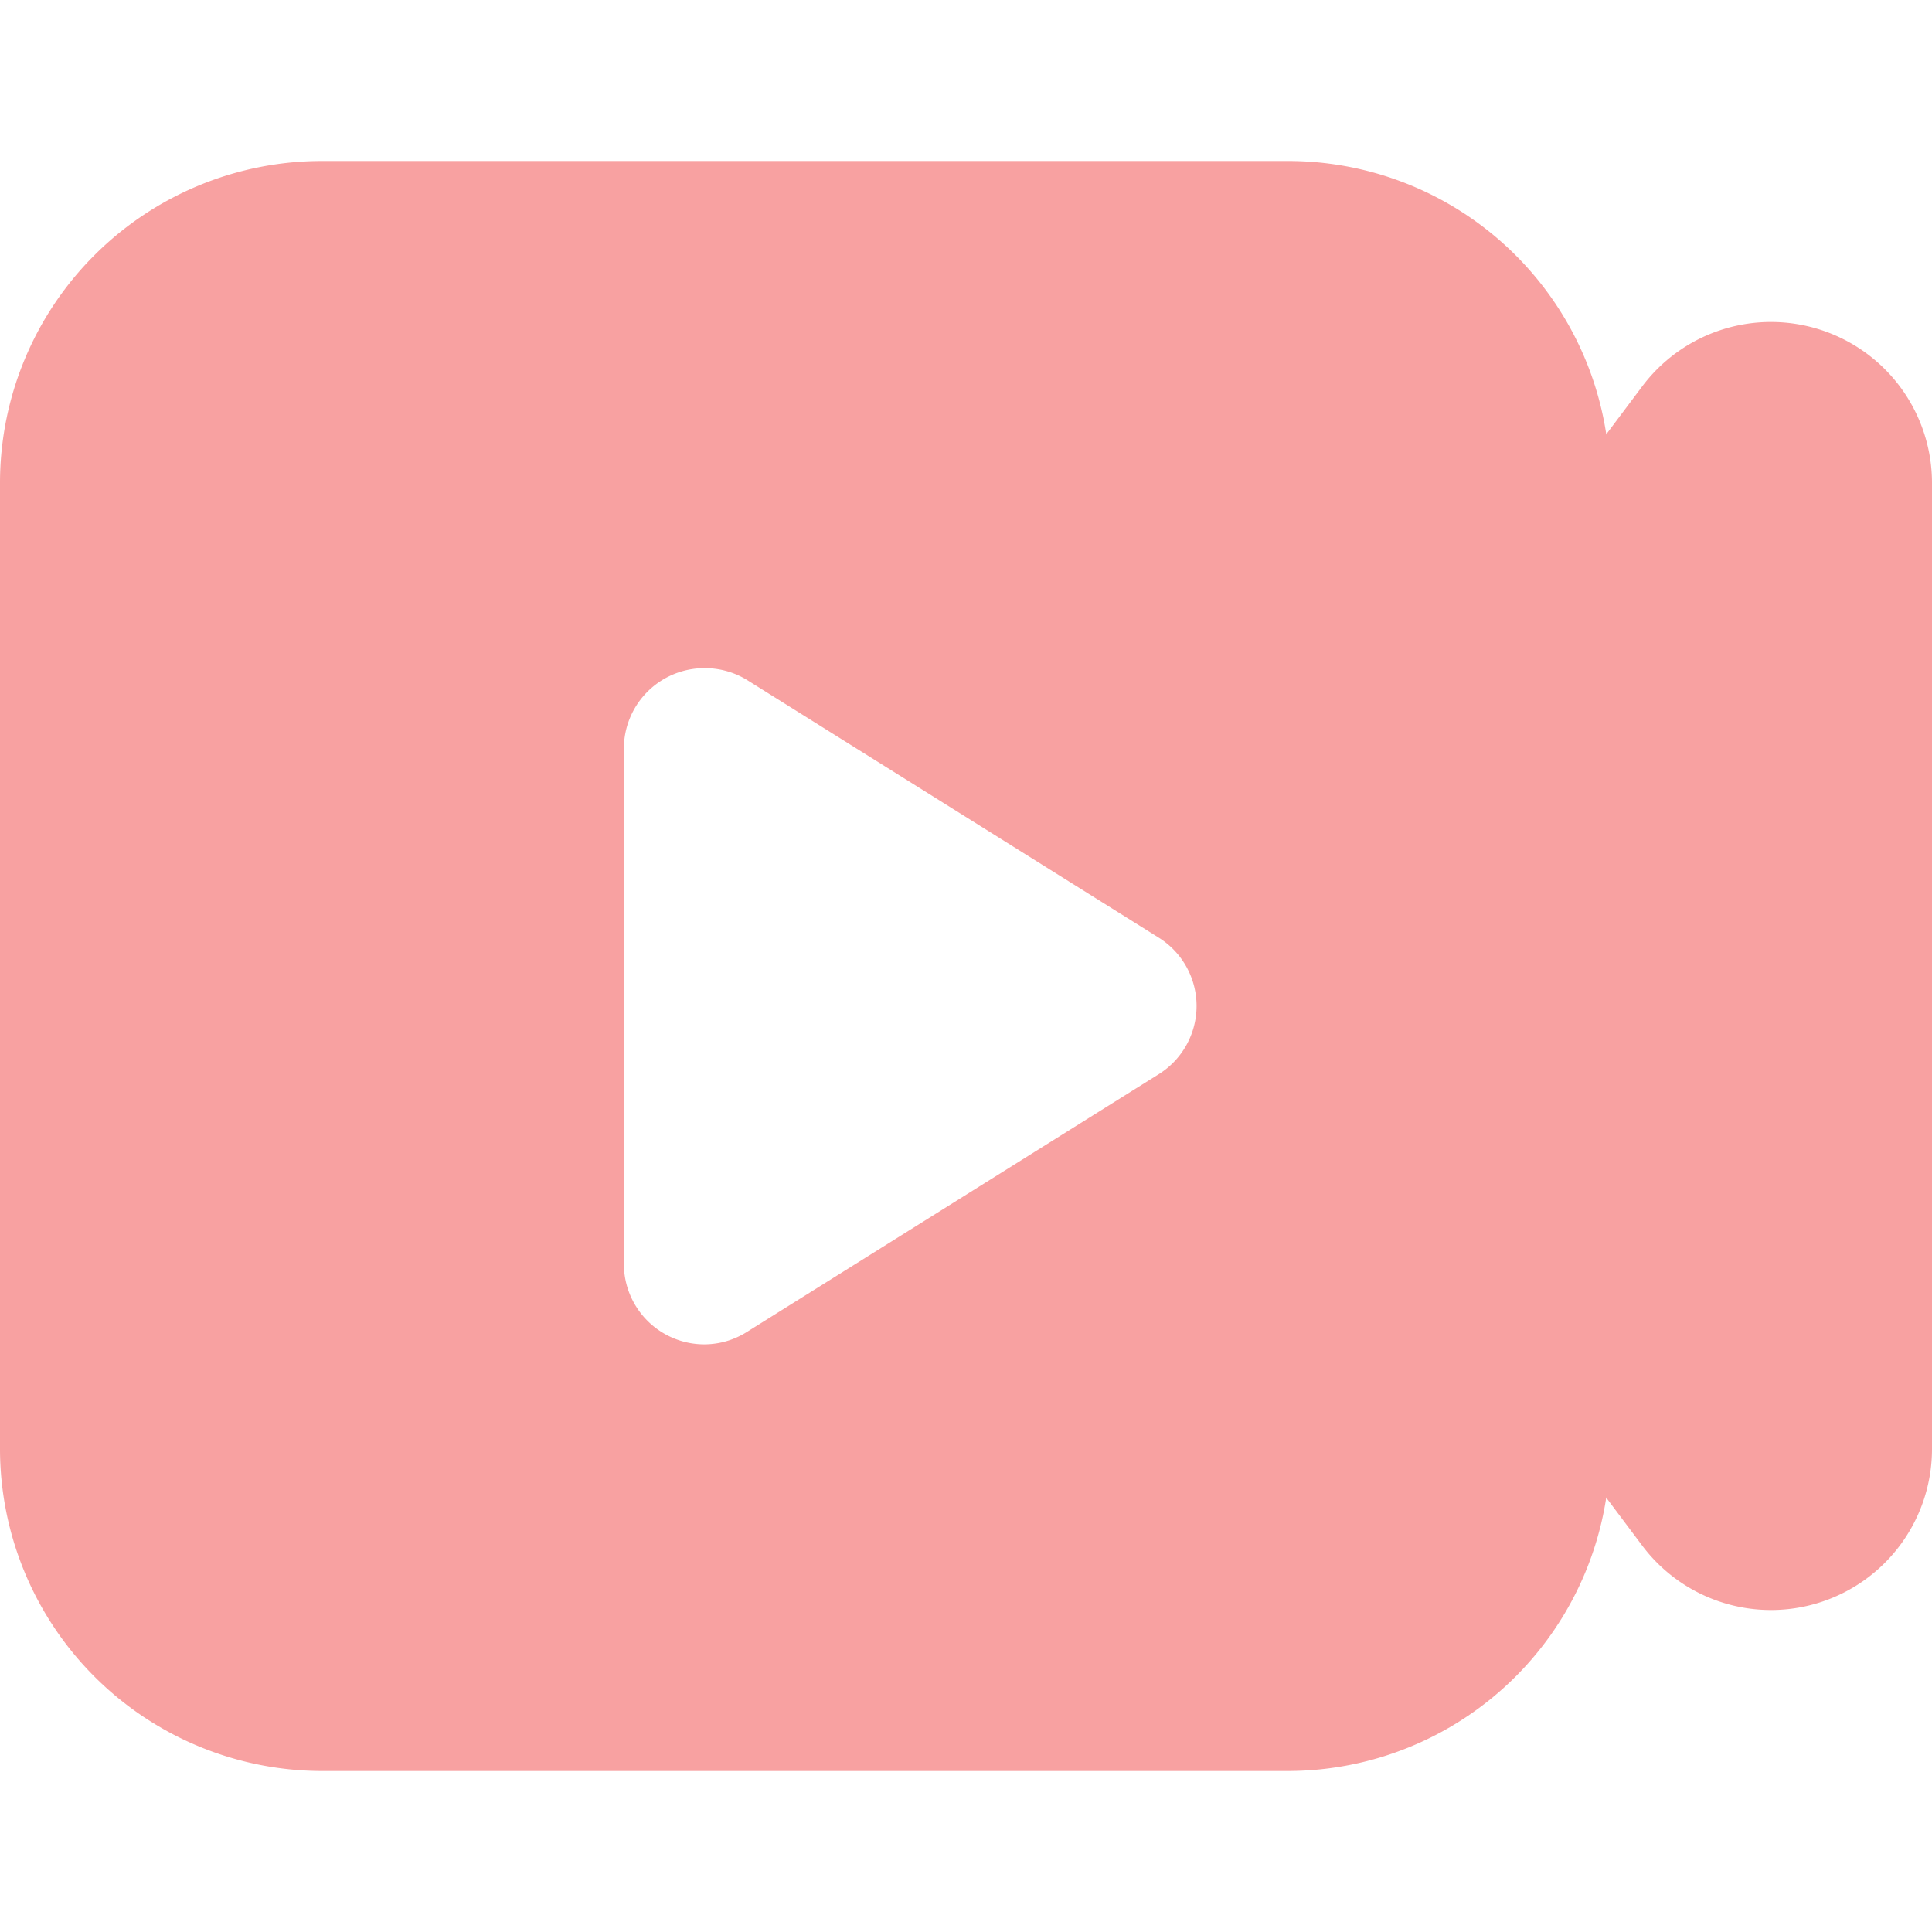 <?xml version="1.0" standalone="no"?><!DOCTYPE svg PUBLIC "-//W3C//DTD SVG 1.1//EN" "http://www.w3.org/Graphics/SVG/1.1/DTD/svg11.dtd"><svg class="icon" width="200px" height="200.00px" viewBox="0 0 1024 1024" version="1.1" xmlns="http://www.w3.org/2000/svg"><path fill="#f8a1a1" d="M682.667 938.667H170.667a170.88 170.88 0 0 1-170.667-170.667V256a170.667 170.667 0 0 1 170.667-170.667h512a170.667 170.667 0 0 1 170.667 170.667v512a170.88 170.88 0 0 1-170.667 170.667zM373.333 354.133a42.667 42.667 0 0 0-42.667 42.667v273.067a42.667 42.667 0 0 0 42.667 42.667 42.368 42.368 0 0 0 22.528-6.571l218.155-136.533a42.667 42.667 0 0 0 0-72.533l-218.155-136.533A42.667 42.667 0 0 0 373.333 354.133z"  /><path fill="#f8a1a1" d="M678.4 563.2a85.333 85.333 0 0 1 0-102.4l192-256A85.333 85.333 0 0 1 1024 256v512a85.333 85.333 0 0 1-153.6 51.2z"  /></svg>